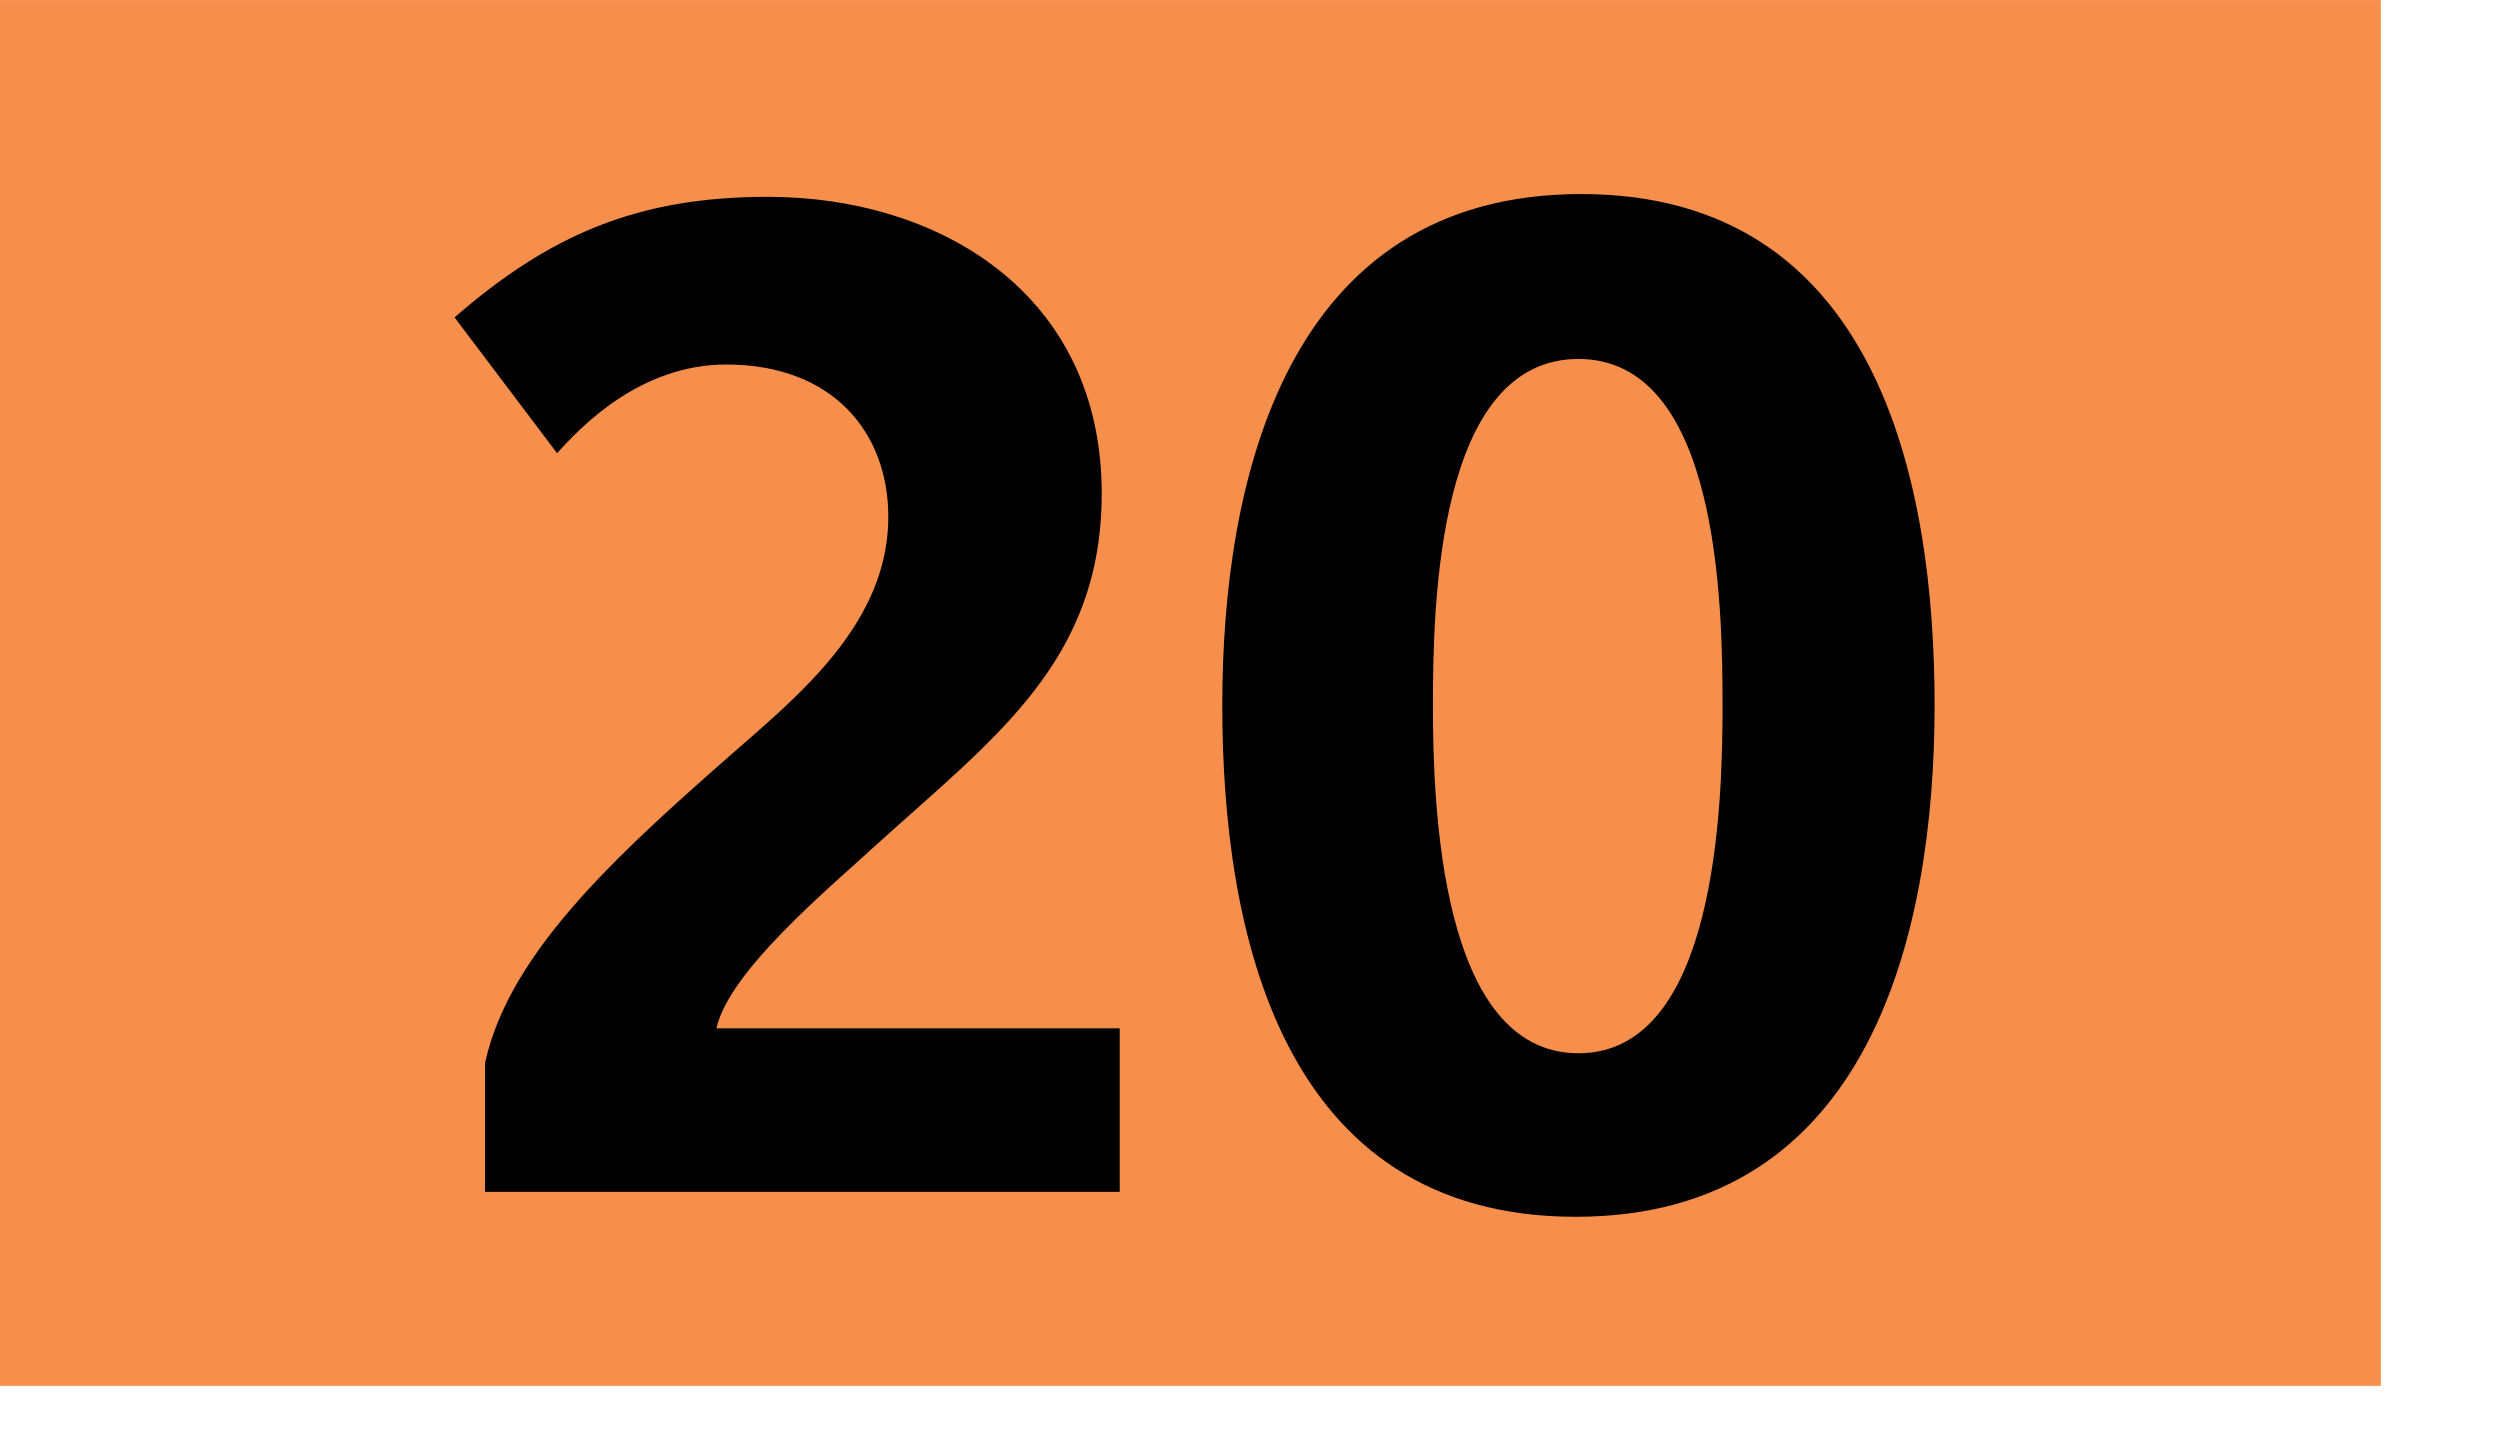 <svg xmlns="http://www.w3.org/2000/svg" height="1000" width="1718" viewBox="0 0 1804 1050"><path fill="#f68f4b" d="M0 0h1718v1000H0z"/><path d="M350.002 860v-93c18-82 99-154 193-236 47-41 98-90 98-158 0-61-40-110-117-110-62 0-105 45-122 64l-74-98c68-59 131-87 226-87 124 0 241 70 241 214 0 121-77 176-162 253-36 33-107 92-116 133h291v118h-458zM1137 878c-213 0-255-206-255-369s46-369 259-369 255 206 255 369-46 369-259 369zm2-619c-102 0-105 178-105 250 0 71 5 251 105 251s104-181 104-251c0-74-3-250-104-250z"/></svg>
